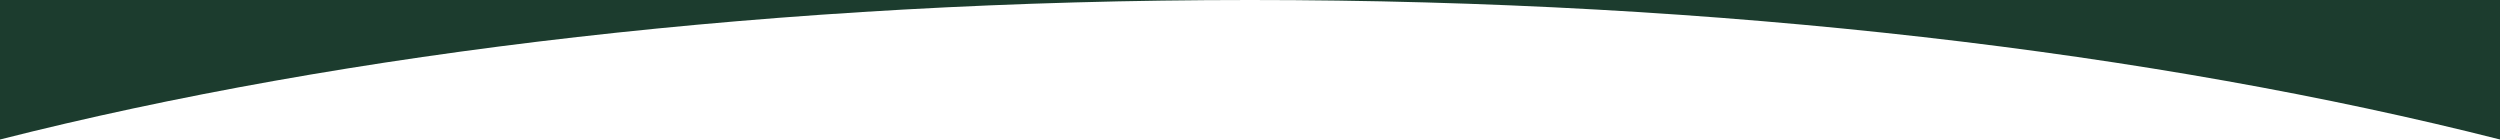 <?xml version="1.0" encoding="utf-8"?>
<!-- Generator: Adobe Illustrator 25.4.8, SVG Export Plug-In . SVG Version: 6.00 Build 0)  -->
<svg version="1.1" id="Layer_1" xmlns="http://www.w3.org/2000/svg" xmlns:xlink="http://www.w3.org/1999/xlink" x="0px" y="0px"
	 viewBox="0 0 1000 55.8" style="enable-background:new 0 0 1000 55.8;" xml:space="preserve">
<style type="text/css">
	.st0{fill:#1C3C2E;}
</style>
<g>
	<path class="st0" d="M1000,0H500c188.7,0,362.4,20.9,500,55.8V0z"/>
	<path class="st0" d="M500,0H0v55.8C137.6,20.9,311.3,0,500,0z"/>
</g>
</svg>
